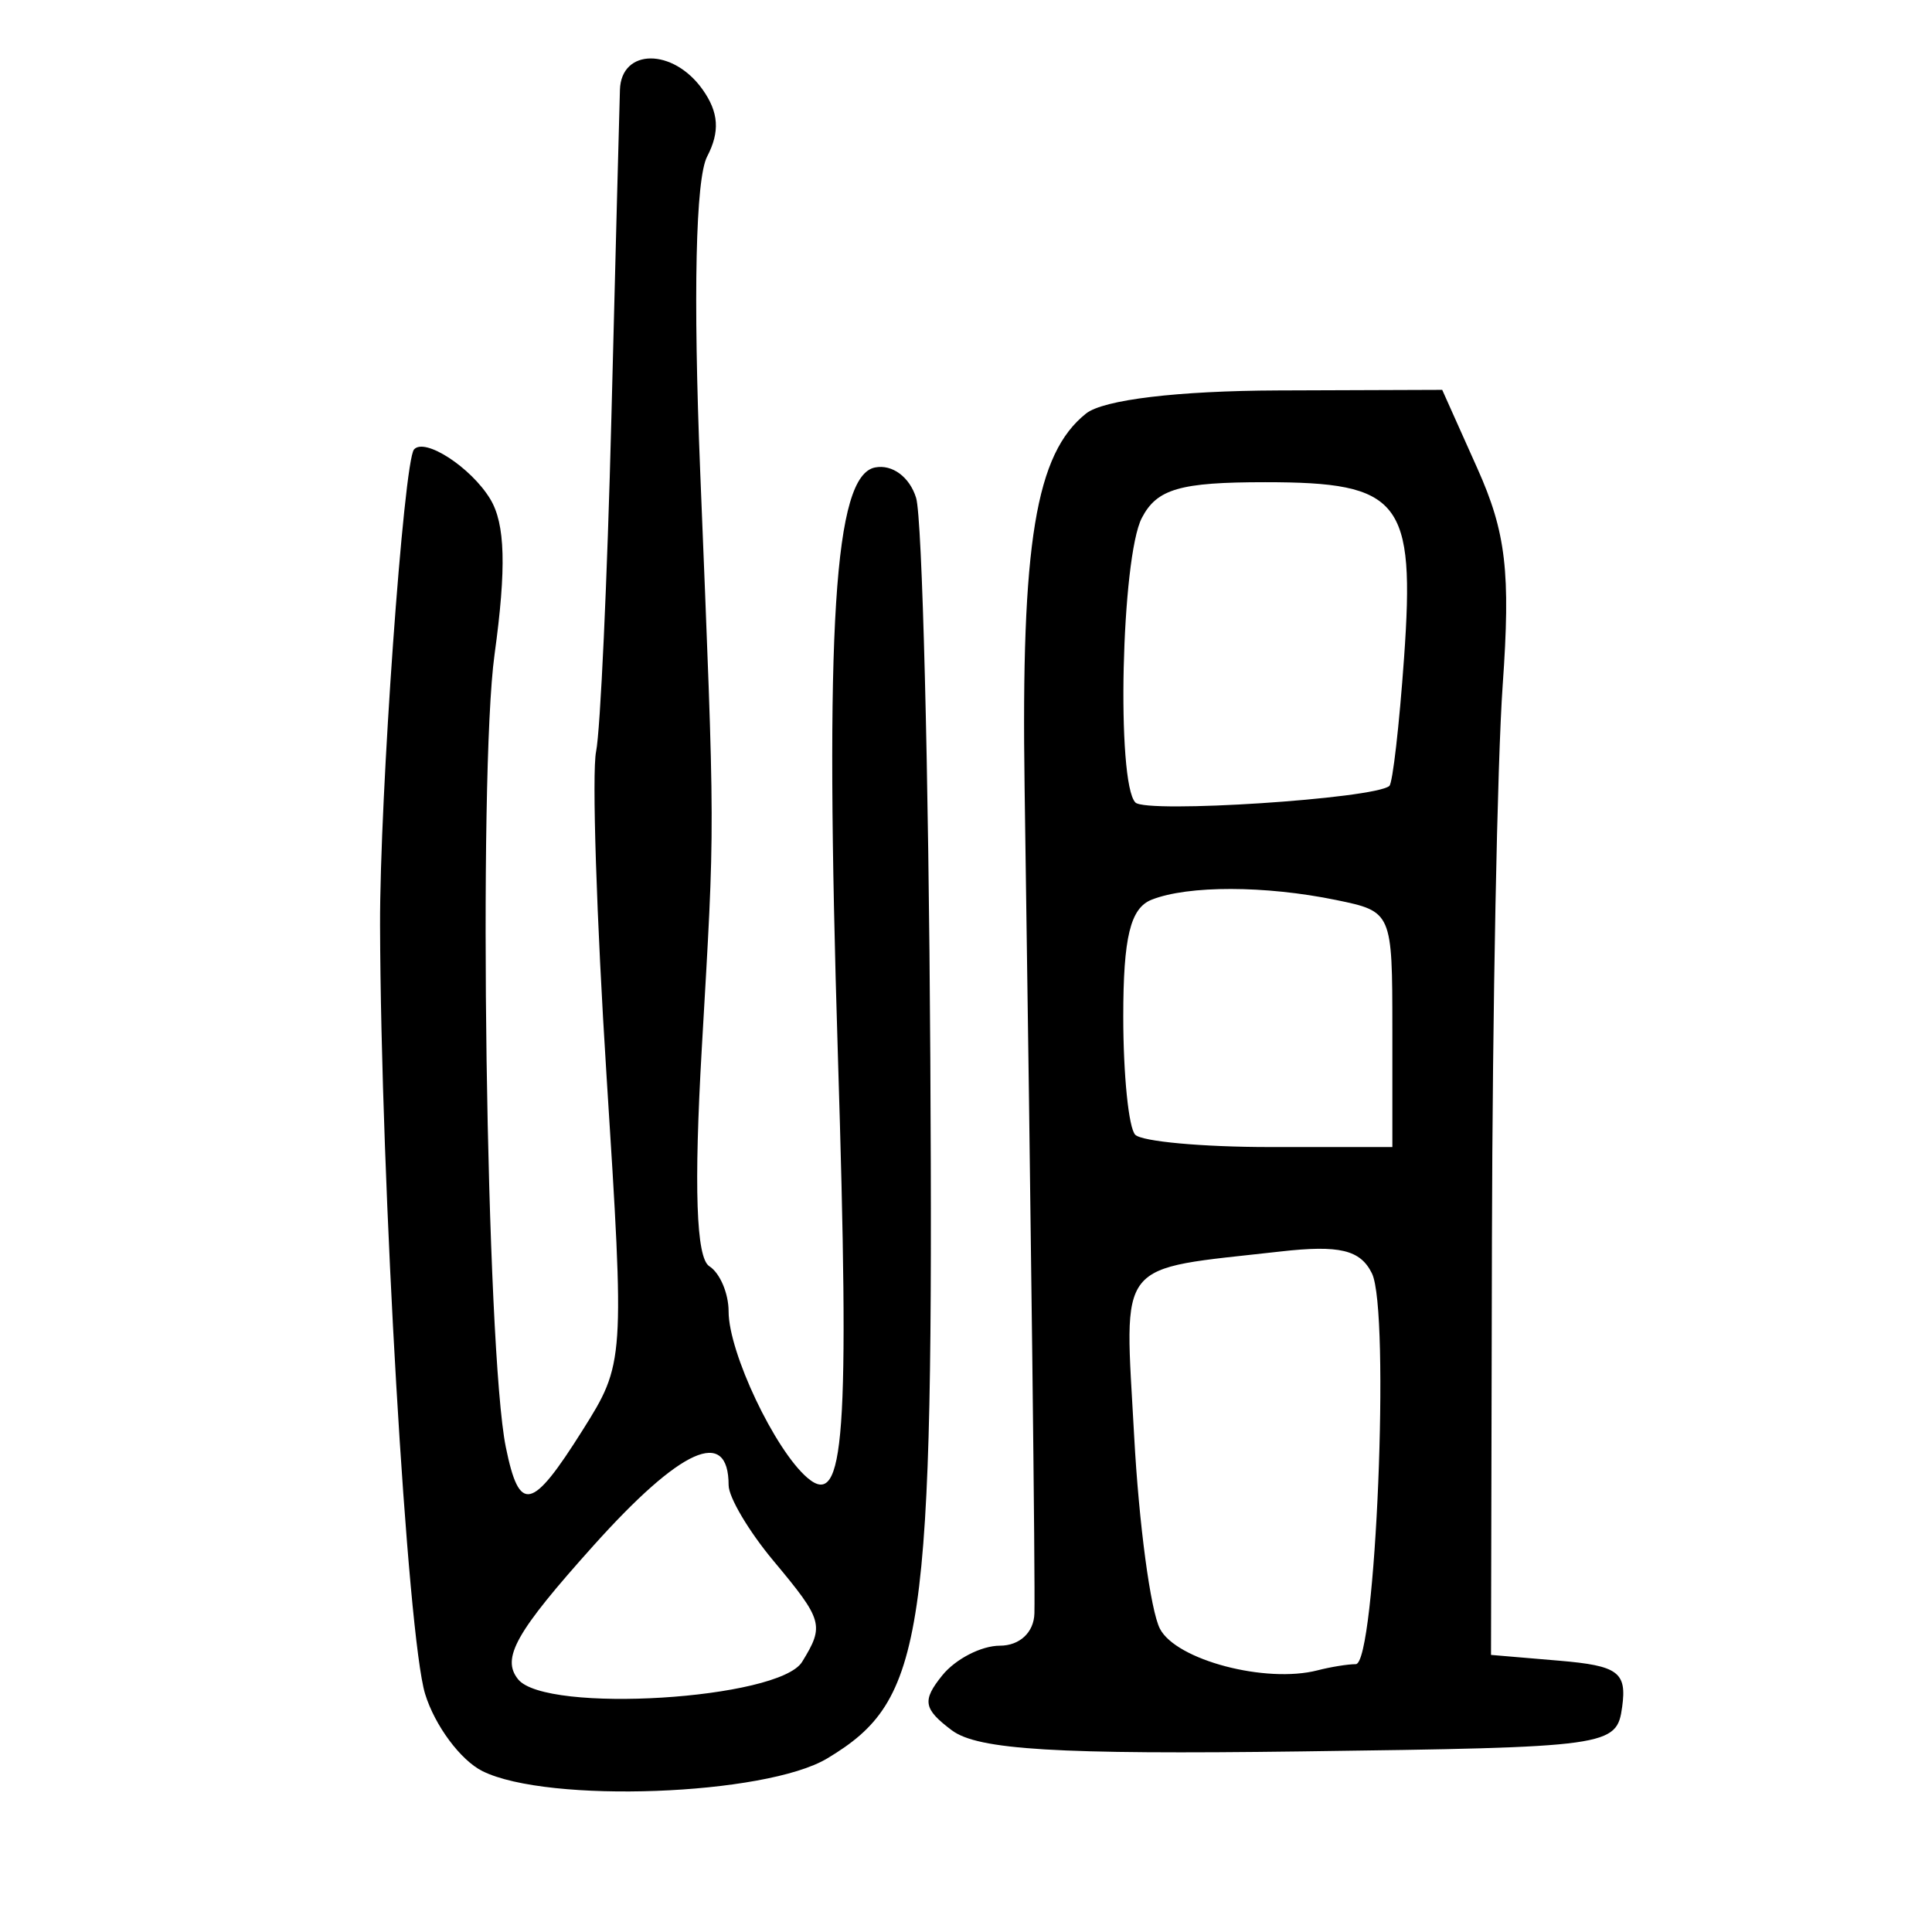<?xml version="1.0" encoding="UTF-8" standalone="no"?>
<!-- Created with Inkscape (http://www.inkscape.org/) -->

<svg
   xmlns:dc="http://purl.org/dc/elements/1.1/"
   xmlns:cc="http://creativecommons.org/ns#"
   xmlns:rdf="http://www.w3.org/1999/02/22-rdf-syntax-ns#"
   xmlns:svg="http://www.w3.org/2000/svg"
   xmlns="http://www.w3.org/2000/svg"
   xmlns:sodipodi="http://sodipodi.sourceforge.net/DTD/sodipodi-0.dtd"
   xmlns:inkscape="http://www.inkscape.org/namespaces/inkscape"
   width="300"
   height="300"
   id="svg2"
   version="1.1"
   inkscape:version="0.48.4 r9939"
   sodipodi:docname="dessin.svg">
  <defs
     id="defs4" />
  <sodipodi:namedview
     id="base"
     pagecolor="#ffffff"
     bordercolor="#666666"
     borderopacity="1.0"
     inkscape:pageopacity="0.0"
     inkscape:pageshadow="2"
     inkscape:zoom="1.979899"
     inkscape:cx="218.29155"
     inkscape:cy="144.09165"
     inkscape:document-units="px"
     inkscape:current-layer="layer1"
     showgrid="false"
     inkscape:window-width="1215"
     inkscape:window-height="1000"
     inkscape:window-x="65"
     inkscape:window-y="24"
     inkscape:window-maximized="1" />
  <g
     inkscape:label="Calque 1"
     inkscape:groupmode="layer"
     id="layer1"
     transform="translate(0,-752.362)">
    <path
       style="fill:#000000"
       d="m 74.923,1027.386 c -3.398,-1.689 -7.409,-7.086 -8.912,-11.994 -2.749,-8.975 -6.872,-79.306 -6.995,-119.329 -0.061,-19.825 3.669,-72.096 5.275,-73.911 1.669,-1.887 8.852,2.785 11.83,7.695 2.338,3.855 2.527,10.657 0.671,24.151 -2.576,18.727 -1.304,108.1 1.752,123.077 2.109,10.339 4.021,9.918 11.915,-2.622 6.534,-10.379 6.555,-10.688 3.731,-54.93 -1.562,-24.471 -2.295,-47.18 -1.629,-50.466 0.666,-3.285 1.735,-26.621 2.376,-51.857 0.641,-25.236 1.238,-48.142 1.326,-50.902 0.206,-6.46 8.253,-6.486 12.831,-0.041 2.516,3.543 2.721,6.545 0.709,10.415 -1.785,3.433 -2.184,21.417 -1.082,48.792 2.342,58.21 2.329,53.579 0.255,89.649 -1.246,21.666 -0.872,32.571 1.162,33.865 1.65,1.05 2.999,4.215 2.999,7.034 0,6.351 7.18,21.506 12.236,25.825 5.789,4.946 6.582,-6.065 4.731,-65.701 -2.068,-66.644 -0.592,-89.943 5.776,-91.187 2.671,-0.522 5.372,1.48 6.372,4.723 0.954,3.096 1.947,42.205 2.206,86.911 0.524,90.518 -0.827,99.706 -16,108.822 -9.605,5.77 -43.394,7.02 -53.533,1.98 z m 49.629,-16.972 c 3.484,-5.663 3.258,-6.46 -4.448,-15.686 -3.828,-4.583 -6.962,-9.869 -6.964,-11.748 -0.008,-9.085 -7.388,-5.78 -21.009,9.408 -12.051,13.438 -14.318,17.463 -11.679,20.736 4.316,5.353 40.508,3.129 44.101,-2.711 z m 23.254,10.636 c -4.424,-3.33 -4.649,-4.619 -1.493,-8.534 2.045,-2.537 6.071,-4.612 8.948,-4.612 3.074,0 5.285,-2.069 5.362,-5.019 0.132,-5.03 -0.504,-58.548 -1.525,-128.33 -0.556,-37.964 1.712,-51.743 9.542,-57.98 2.692,-2.144 14.221,-3.529 29.846,-3.585 l 25.46,-0.091 5.456,12.188 c 4.46,9.964 5.178,16.111 3.933,33.695 -0.838,11.829 -1.588,50.543 -1.667,86.031 l -0.144,64.523 10.616,0.9 c 9.117,0.773 10.494,1.786 9.749,7.169 -0.85,6.147 -1.822,6.281 -49.869,6.917 -37.847,0.501 -50.189,-0.245 -54.213,-3.274 z m 62.721,-10.279 c 3.094,0 5.361,-54.836 2.509,-60.671 -1.791,-3.665 -5.039,-4.444 -14.202,-3.407 -25.89,2.93 -24.228,0.833 -22.722,28.669 0.738,13.637 2.541,27.101 4.006,29.92 2.525,4.857 16.438,8.522 24.473,6.447 2.04,-0.527 4.711,-0.958 5.935,-0.958 z m 5.676,-98.577 c 0,-18.181 -0.048,-18.291 -8.705,-20.074 -11.032,-2.271 -22.999,-2.293 -28.672,-0.052 -3.308,1.307 -4.406,5.833 -4.406,18.162 0,9.032 0.836,17.282 1.857,18.333 1.021,1.051 10.423,1.912 20.892,1.912 l 19.035,0 0,-18.282 z m -0.463,-37.793 c 0.511,-0.442 1.537,-9.383 2.28,-19.868 1.735,-24.484 -0.485,-27.295 -21.559,-27.295 -13.239,0 -16.812,1.035 -19.158,5.547 -3.189,6.135 -3.981,41.119 -0.999,44.188 1.682,1.731 37.133,-0.58 39.436,-2.572 z"
       id="path3132"
       inkscape:connector-curvature="0" />
  </g>
</svg>
